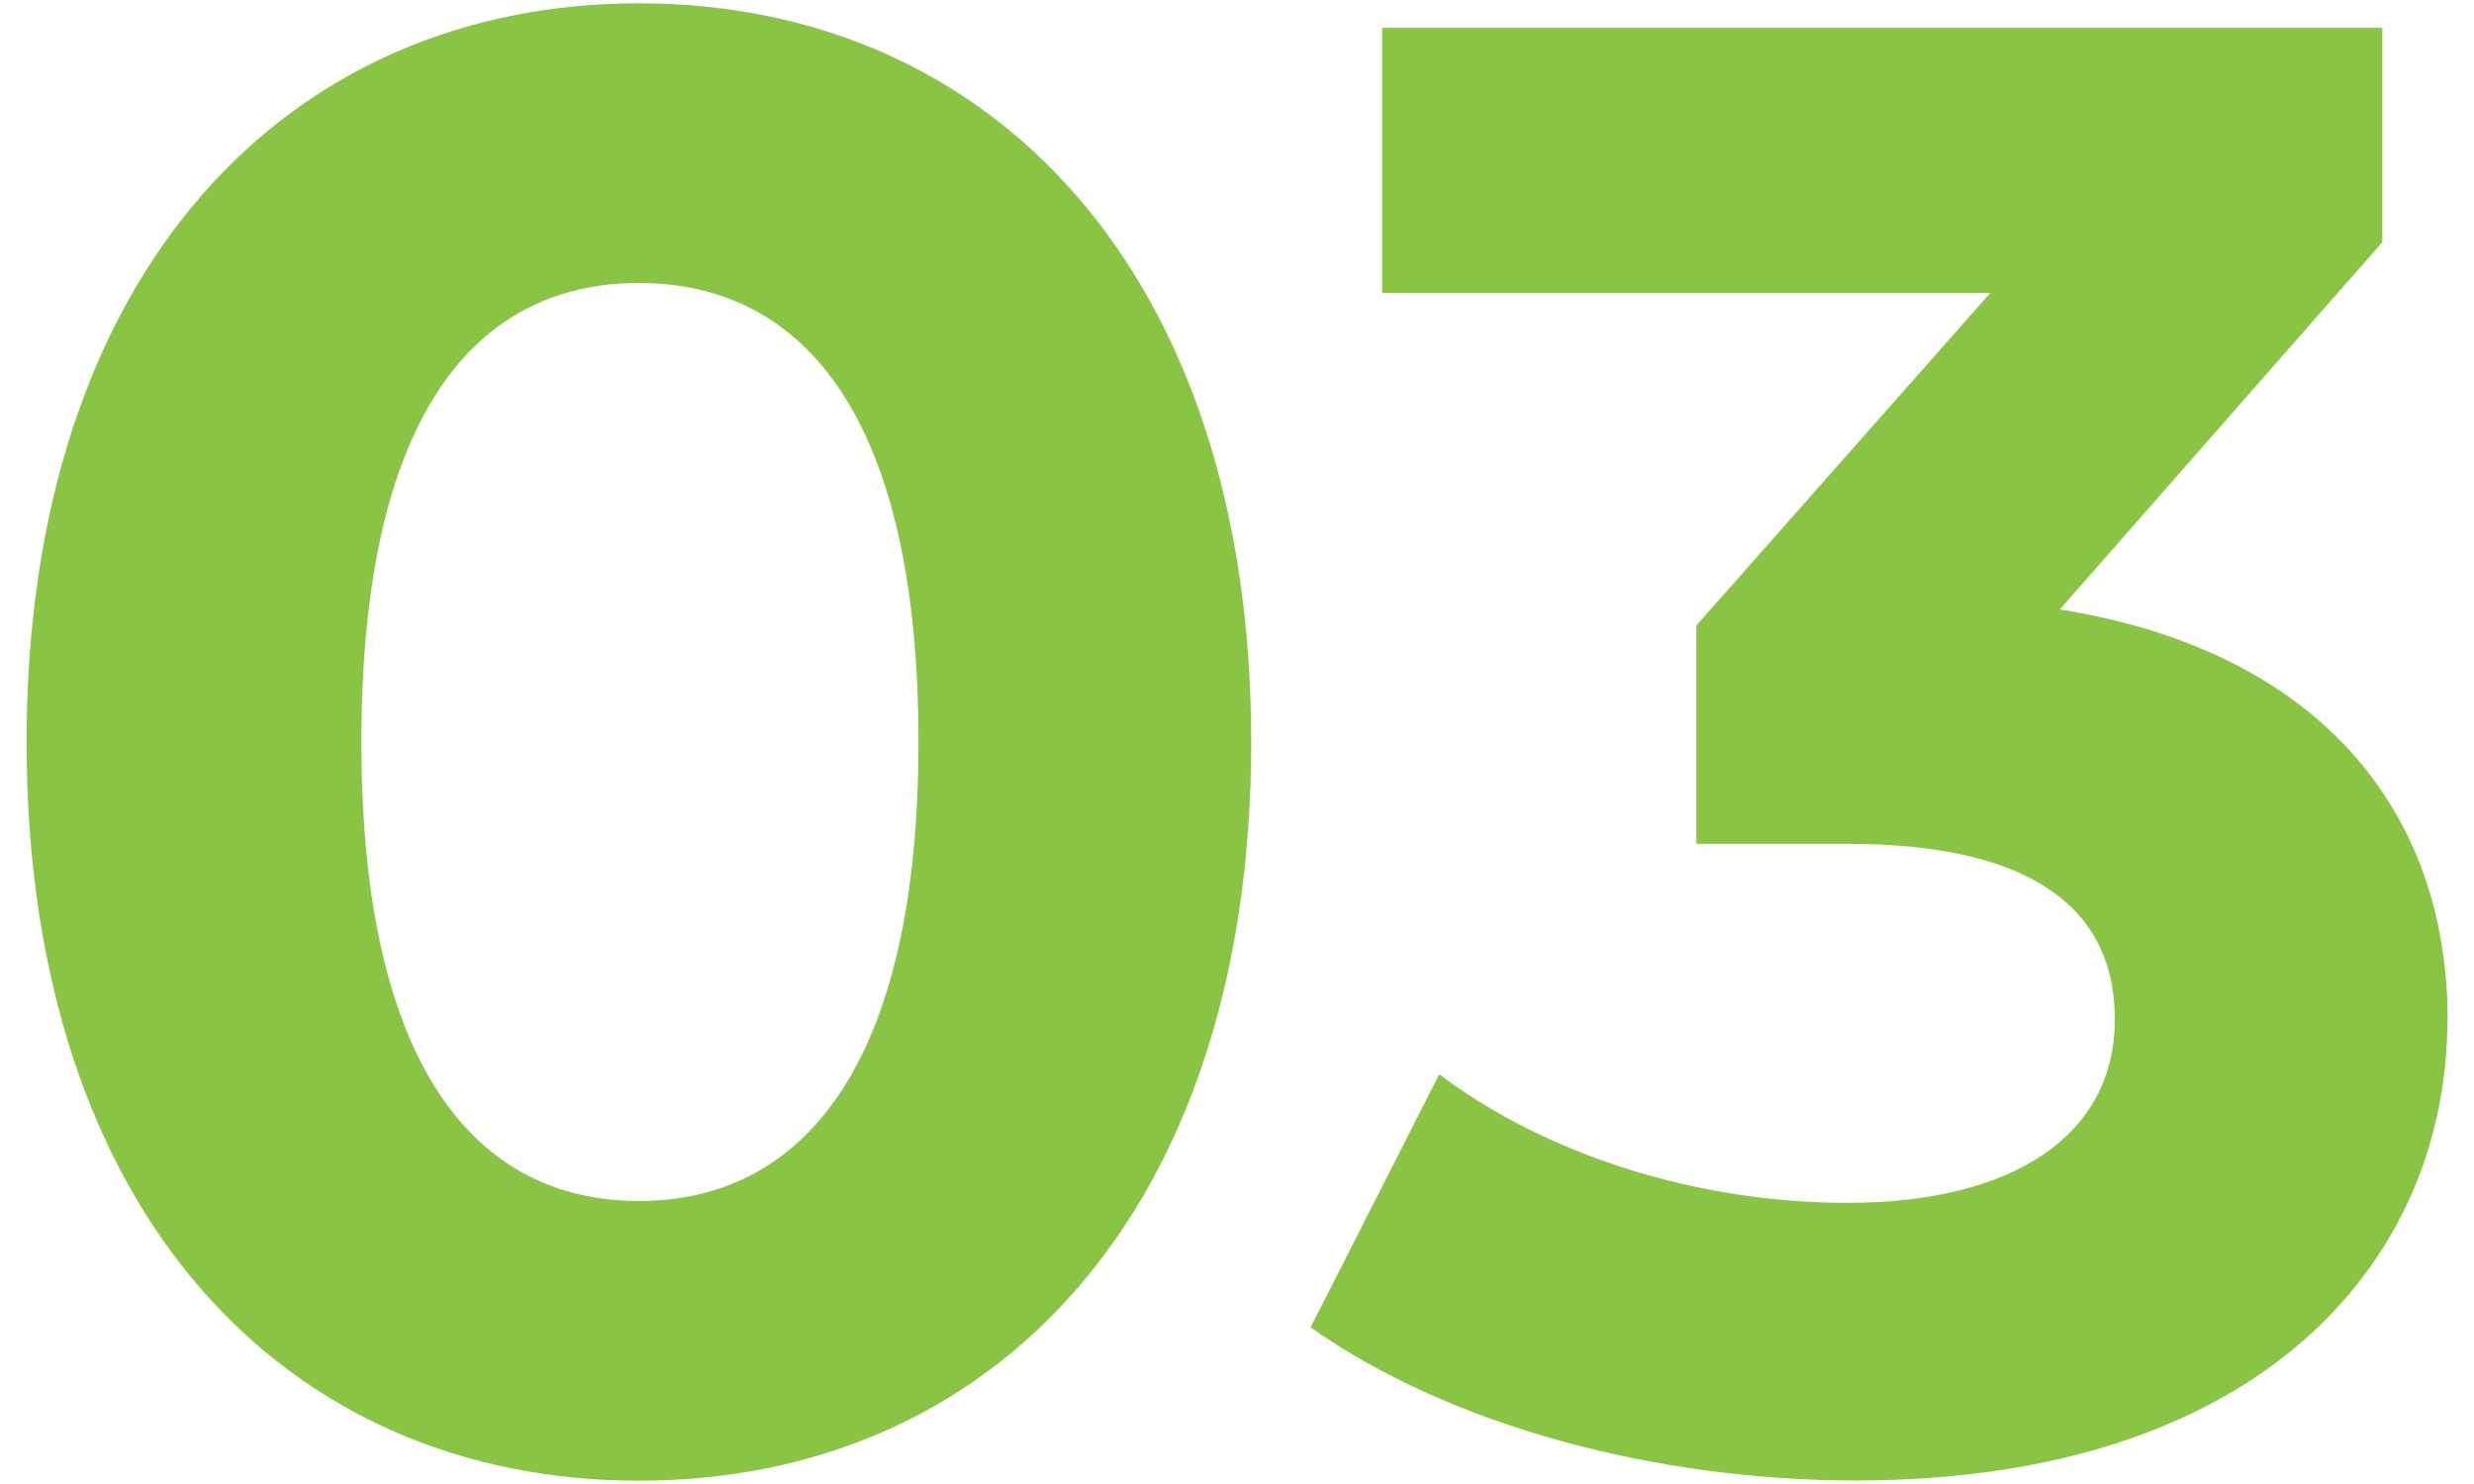 <?xml version="1.0" encoding="UTF-8"?><svg id="a" xmlns="http://www.w3.org/2000/svg" viewBox="0 0 120 72"><defs><style>.b{fill:#89c445;}</style></defs><path class="b" d="M1.29,36C1.29,13.13,13.97,.16,30.99,.16s29.7,12.97,29.7,35.84-12.57,35.84-29.7,35.84S1.29,58.87,1.29,36Zm43.26,0c0-15.74-5.54-22.27-13.56-22.27s-13.46,6.53-13.46,22.27,5.54,22.27,13.46,22.27,13.56-6.53,13.56-22.27Z"/><path class="b" d="M118.71,49.46c0,11.68-9.01,22.37-28.71,22.37-9.7,0-19.7-2.67-26.43-7.43l6.24-12.28c5.25,3.96,12.57,6.24,19.8,6.24,8.02,0,12.97-3.27,12.97-8.91,0-5.25-3.86-8.51-12.97-8.51h-7.33v-10.59l14.26-16.14h-29.5V1.35h48.51V11.75l-15.64,17.82c12.47,1.98,18.81,9.7,18.81,19.9Z"/></svg>